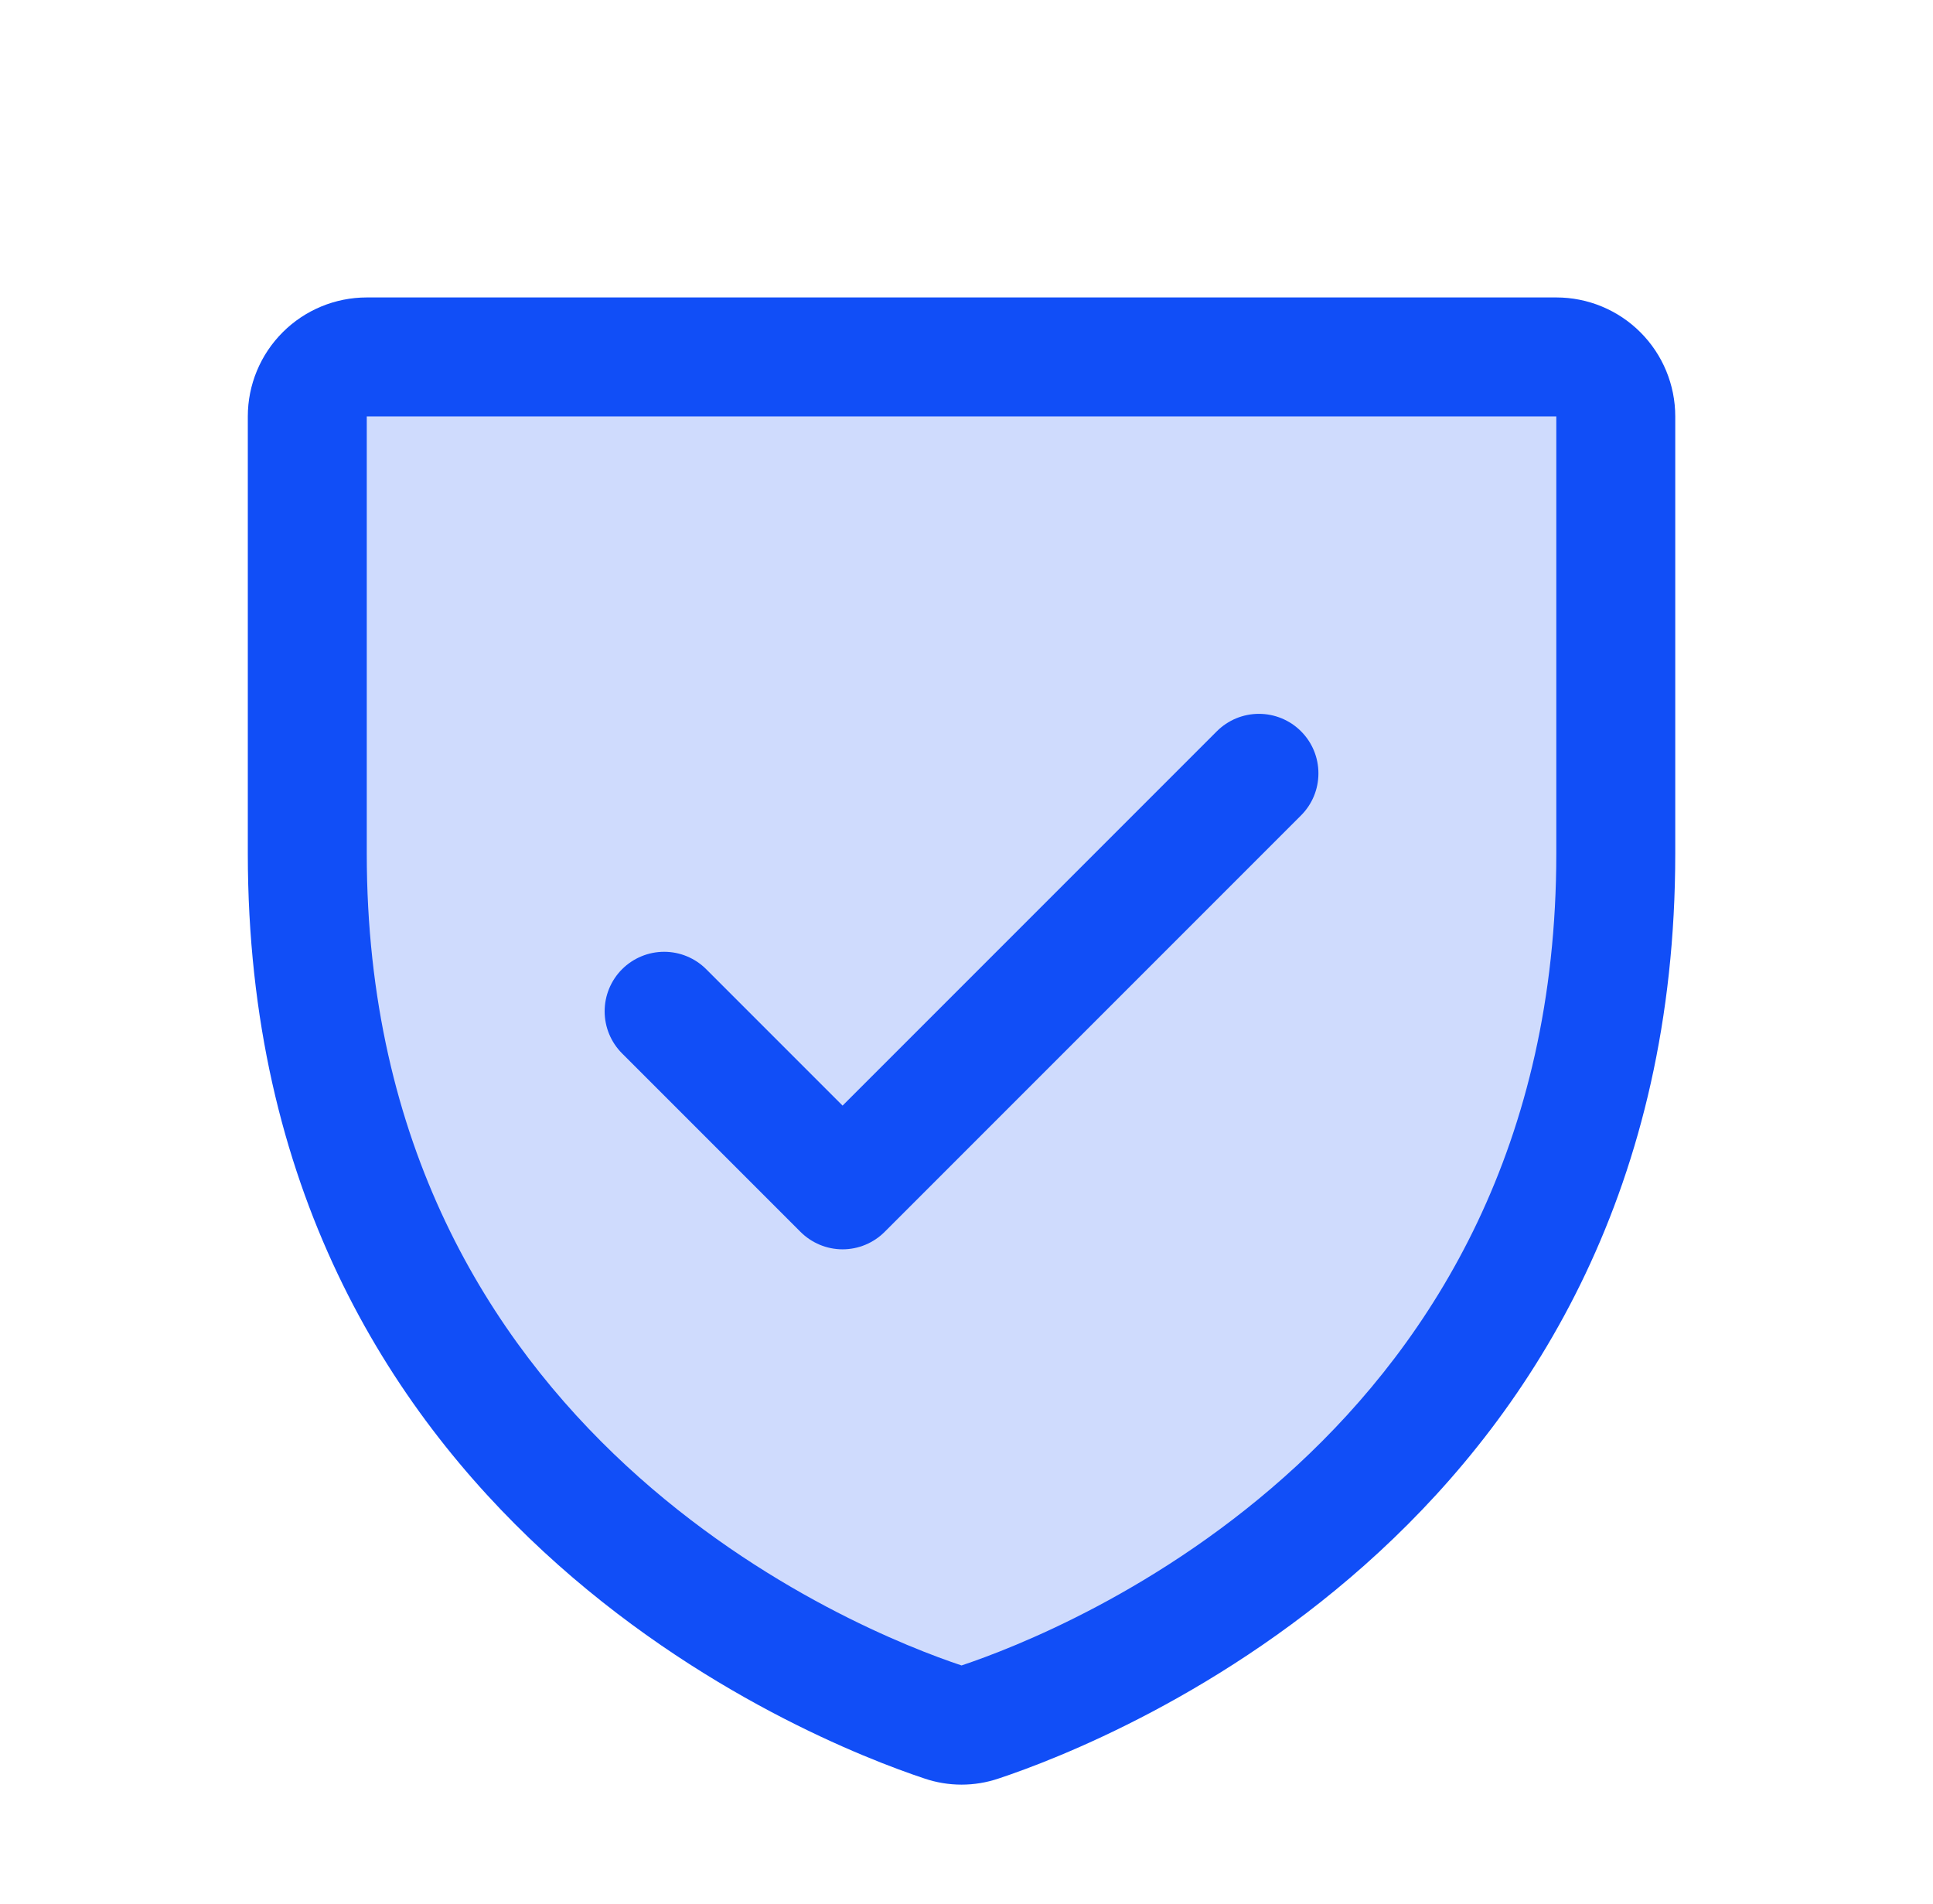 <svg width="65" height="64" viewBox="0 0 65 64" fill="none" xmlns="http://www.w3.org/2000/svg">
<path opacity="0.2" d="M54.333 14V28.692C54.333 49.737 36.506 56.71 32.948 57.892C32.55 58.03 32.117 58.03 31.718 57.892C28.161 56.715 10.333 49.75 10.333 28.698V14C10.333 13.47 10.544 12.961 10.919 12.586C11.294 12.211 11.803 12 12.333 12H52.333C52.864 12 53.373 12.211 53.748 12.586C54.123 12.961 54.333 13.47 54.333 14Z" fill="#114EF7"/>
<path d="M52.333 10H12.333C11.273 10 10.255 10.421 9.505 11.172C8.755 11.922 8.333 12.939 8.333 14V28.695C8.333 51.097 27.288 58.53 31.083 59.792C31.894 60.068 32.773 60.068 33.583 59.792C37.383 58.53 56.333 51.097 56.333 28.695V14C56.333 12.939 55.912 11.922 55.162 11.172C54.412 10.421 53.394 10 52.333 10ZM52.333 28.698C52.333 48.303 35.746 54.852 32.333 55.992C28.951 54.865 12.333 48.32 12.333 28.698V14H52.333V28.698ZM20.918 35.415C20.543 35.04 20.332 34.531 20.332 34C20.332 33.469 20.543 32.96 20.918 32.585C21.294 32.21 21.803 31.999 22.333 31.999C22.864 31.999 23.373 32.21 23.748 32.585L28.333 37.17L40.918 24.585C41.104 24.399 41.325 24.252 41.568 24.151C41.81 24.051 42.071 23.999 42.333 23.999C42.596 23.999 42.856 24.051 43.099 24.151C43.342 24.252 43.563 24.399 43.748 24.585C43.934 24.771 44.082 24.991 44.182 25.234C44.283 25.477 44.334 25.737 44.334 26C44.334 26.263 44.283 26.523 44.182 26.766C44.082 27.009 43.934 27.229 43.748 27.415L29.748 41.415C29.563 41.601 29.342 41.748 29.099 41.849C28.857 41.95 28.596 42.002 28.333 42.002C28.07 42.002 27.81 41.95 27.567 41.849C27.325 41.748 27.104 41.601 26.918 41.415L20.918 35.415Z" fill="#114EF7"/>
</svg>
